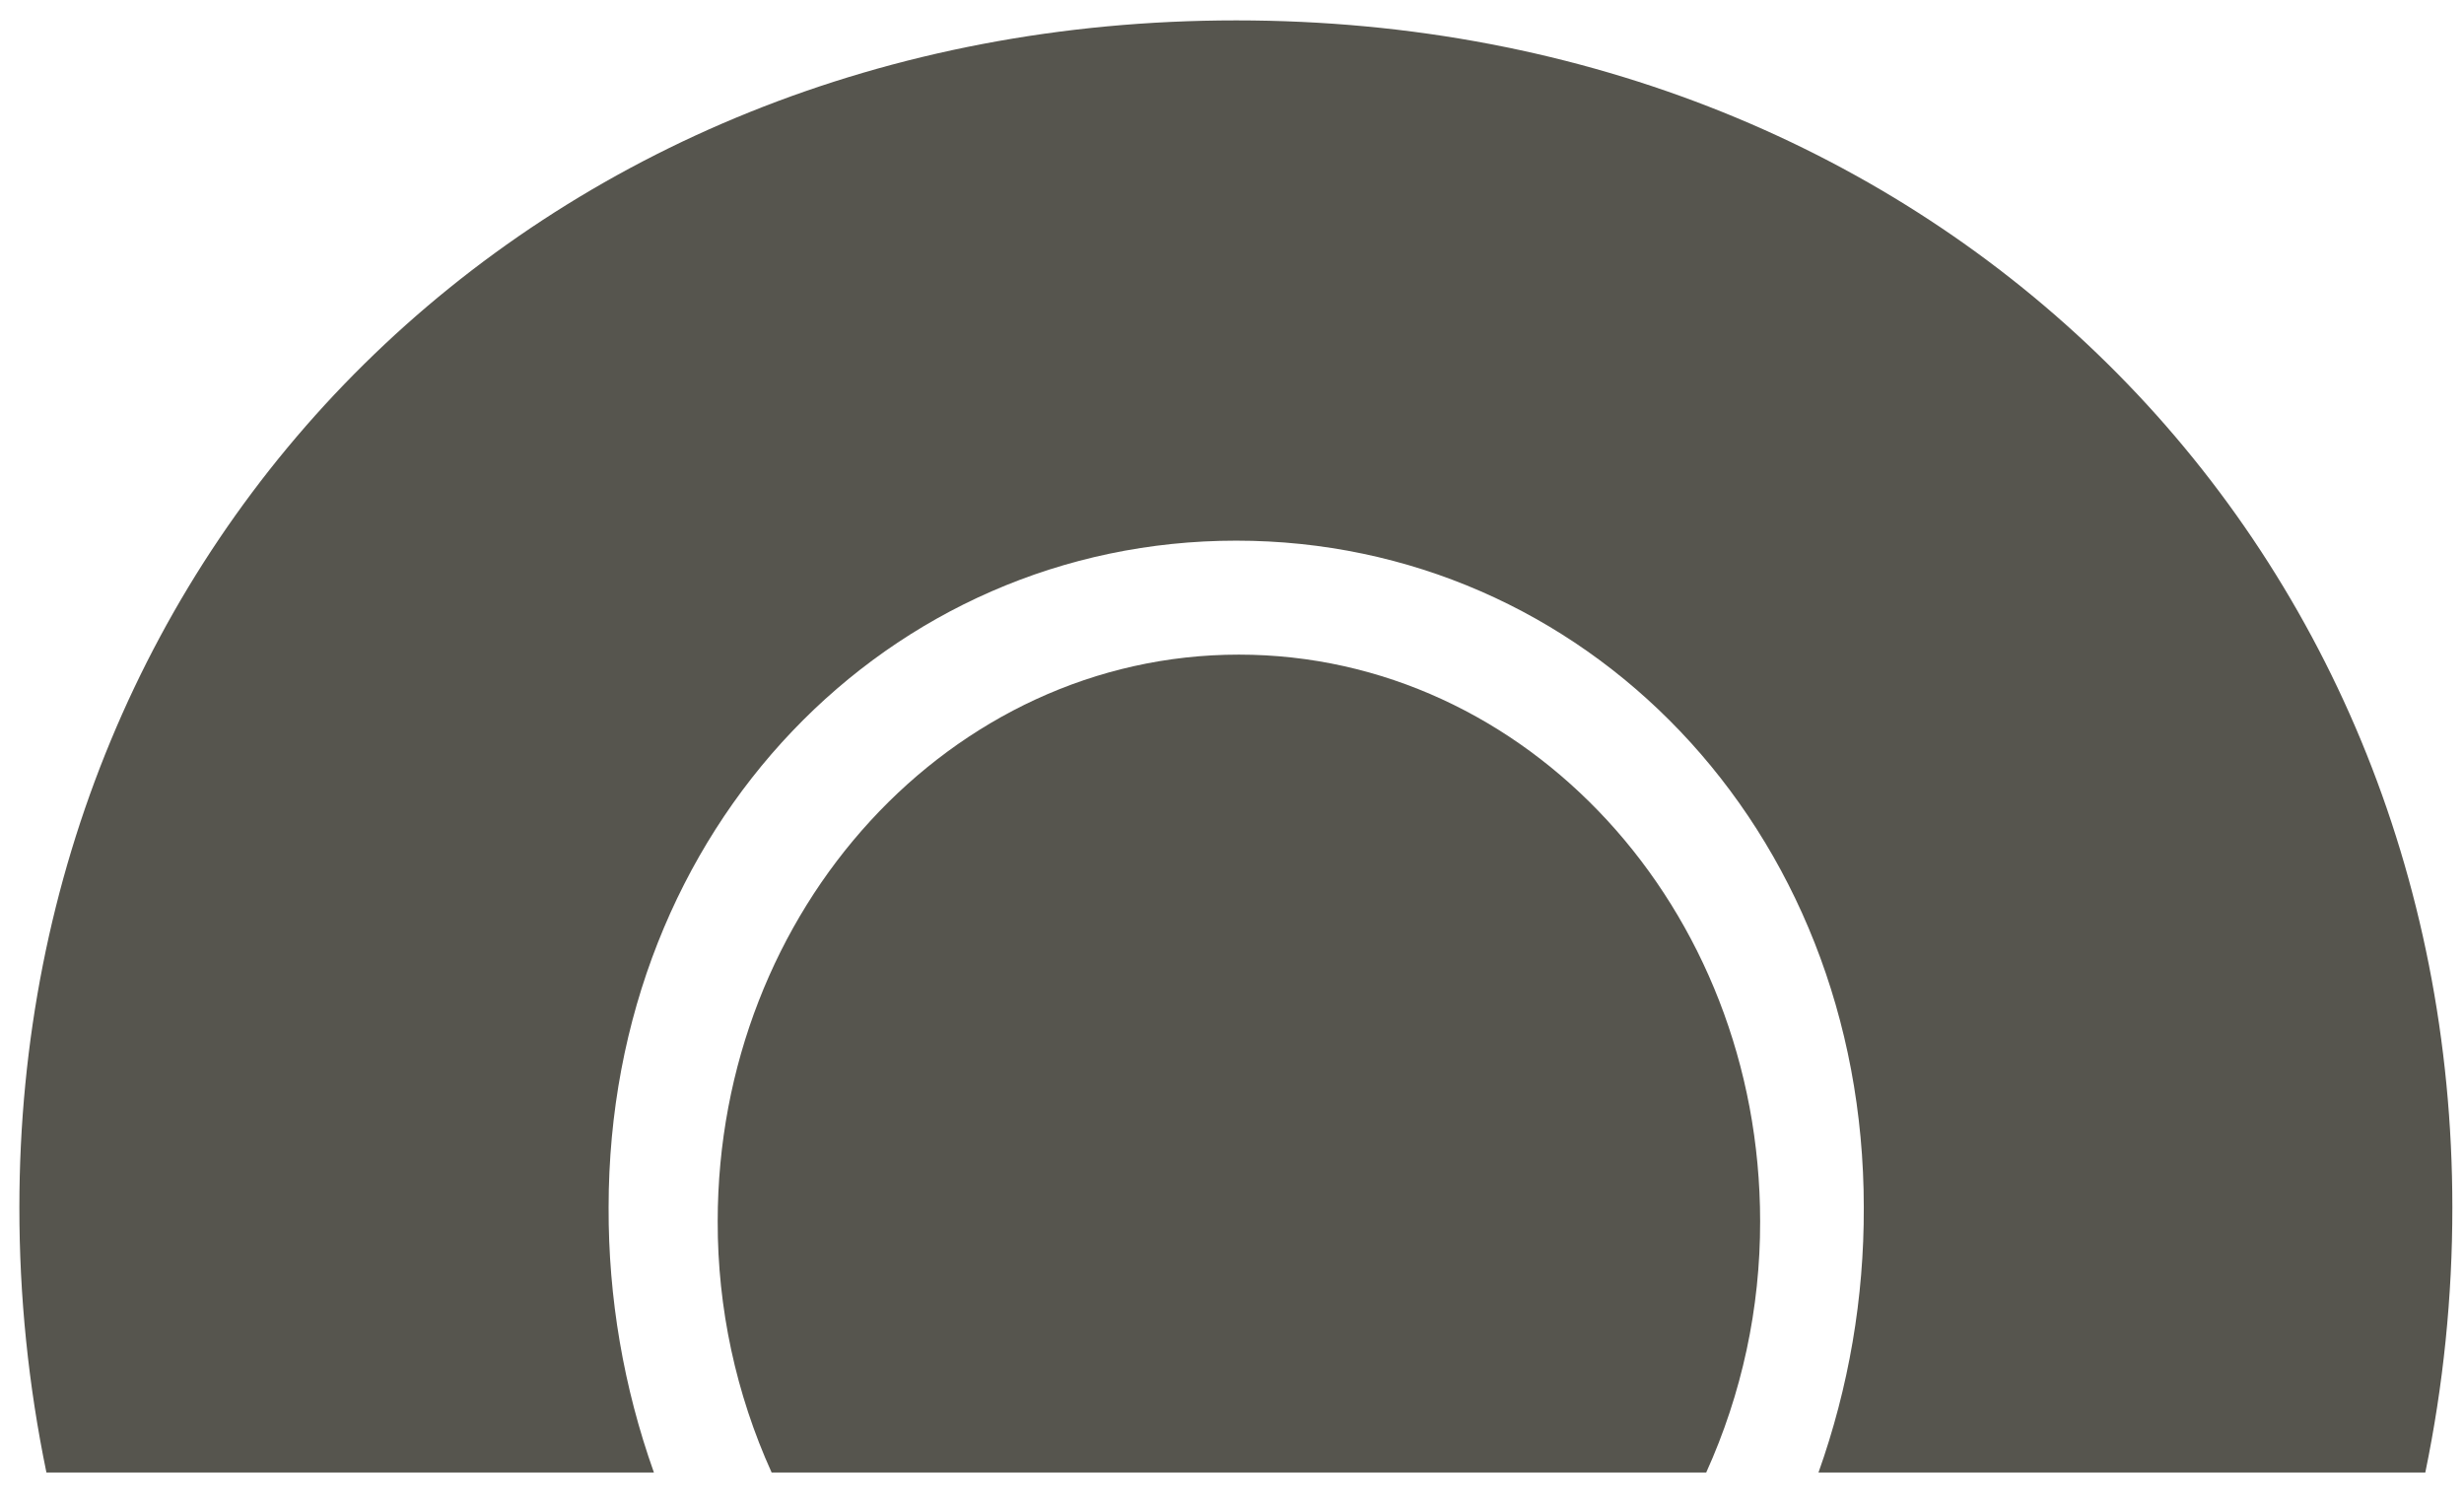 <svg width="44" height="27" viewBox="0 0 44 27" fill="none" xmlns="http://www.w3.org/2000/svg">
<path d="M30.468 26.293C31.106 24.885 31.434 23.356 31.431 21.81C31.431 16.216 27.262 11.689 22.122 11.689C16.982 11.689 12.816 16.234 12.816 21.81C12.813 23.356 13.141 24.885 13.779 26.293H30.468Z" fill="#56554E"/>
<path d="M11.677 26.293C11.136 24.774 10.862 23.172 10.868 21.56C10.868 14.765 15.872 9.654 22.075 9.654C28.278 9.654 33.282 14.765 33.282 21.56C33.288 23.172 33.014 24.774 32.473 26.293H43.309C43.631 24.736 43.793 23.15 43.792 21.56C43.792 9.654 34.619 0.364 22.075 0.364C9.531 0.364 0.346 9.654 0.346 21.56C0.345 23.15 0.507 24.736 0.829 26.293H11.677Z" fill="#56554E"/>
</svg>
